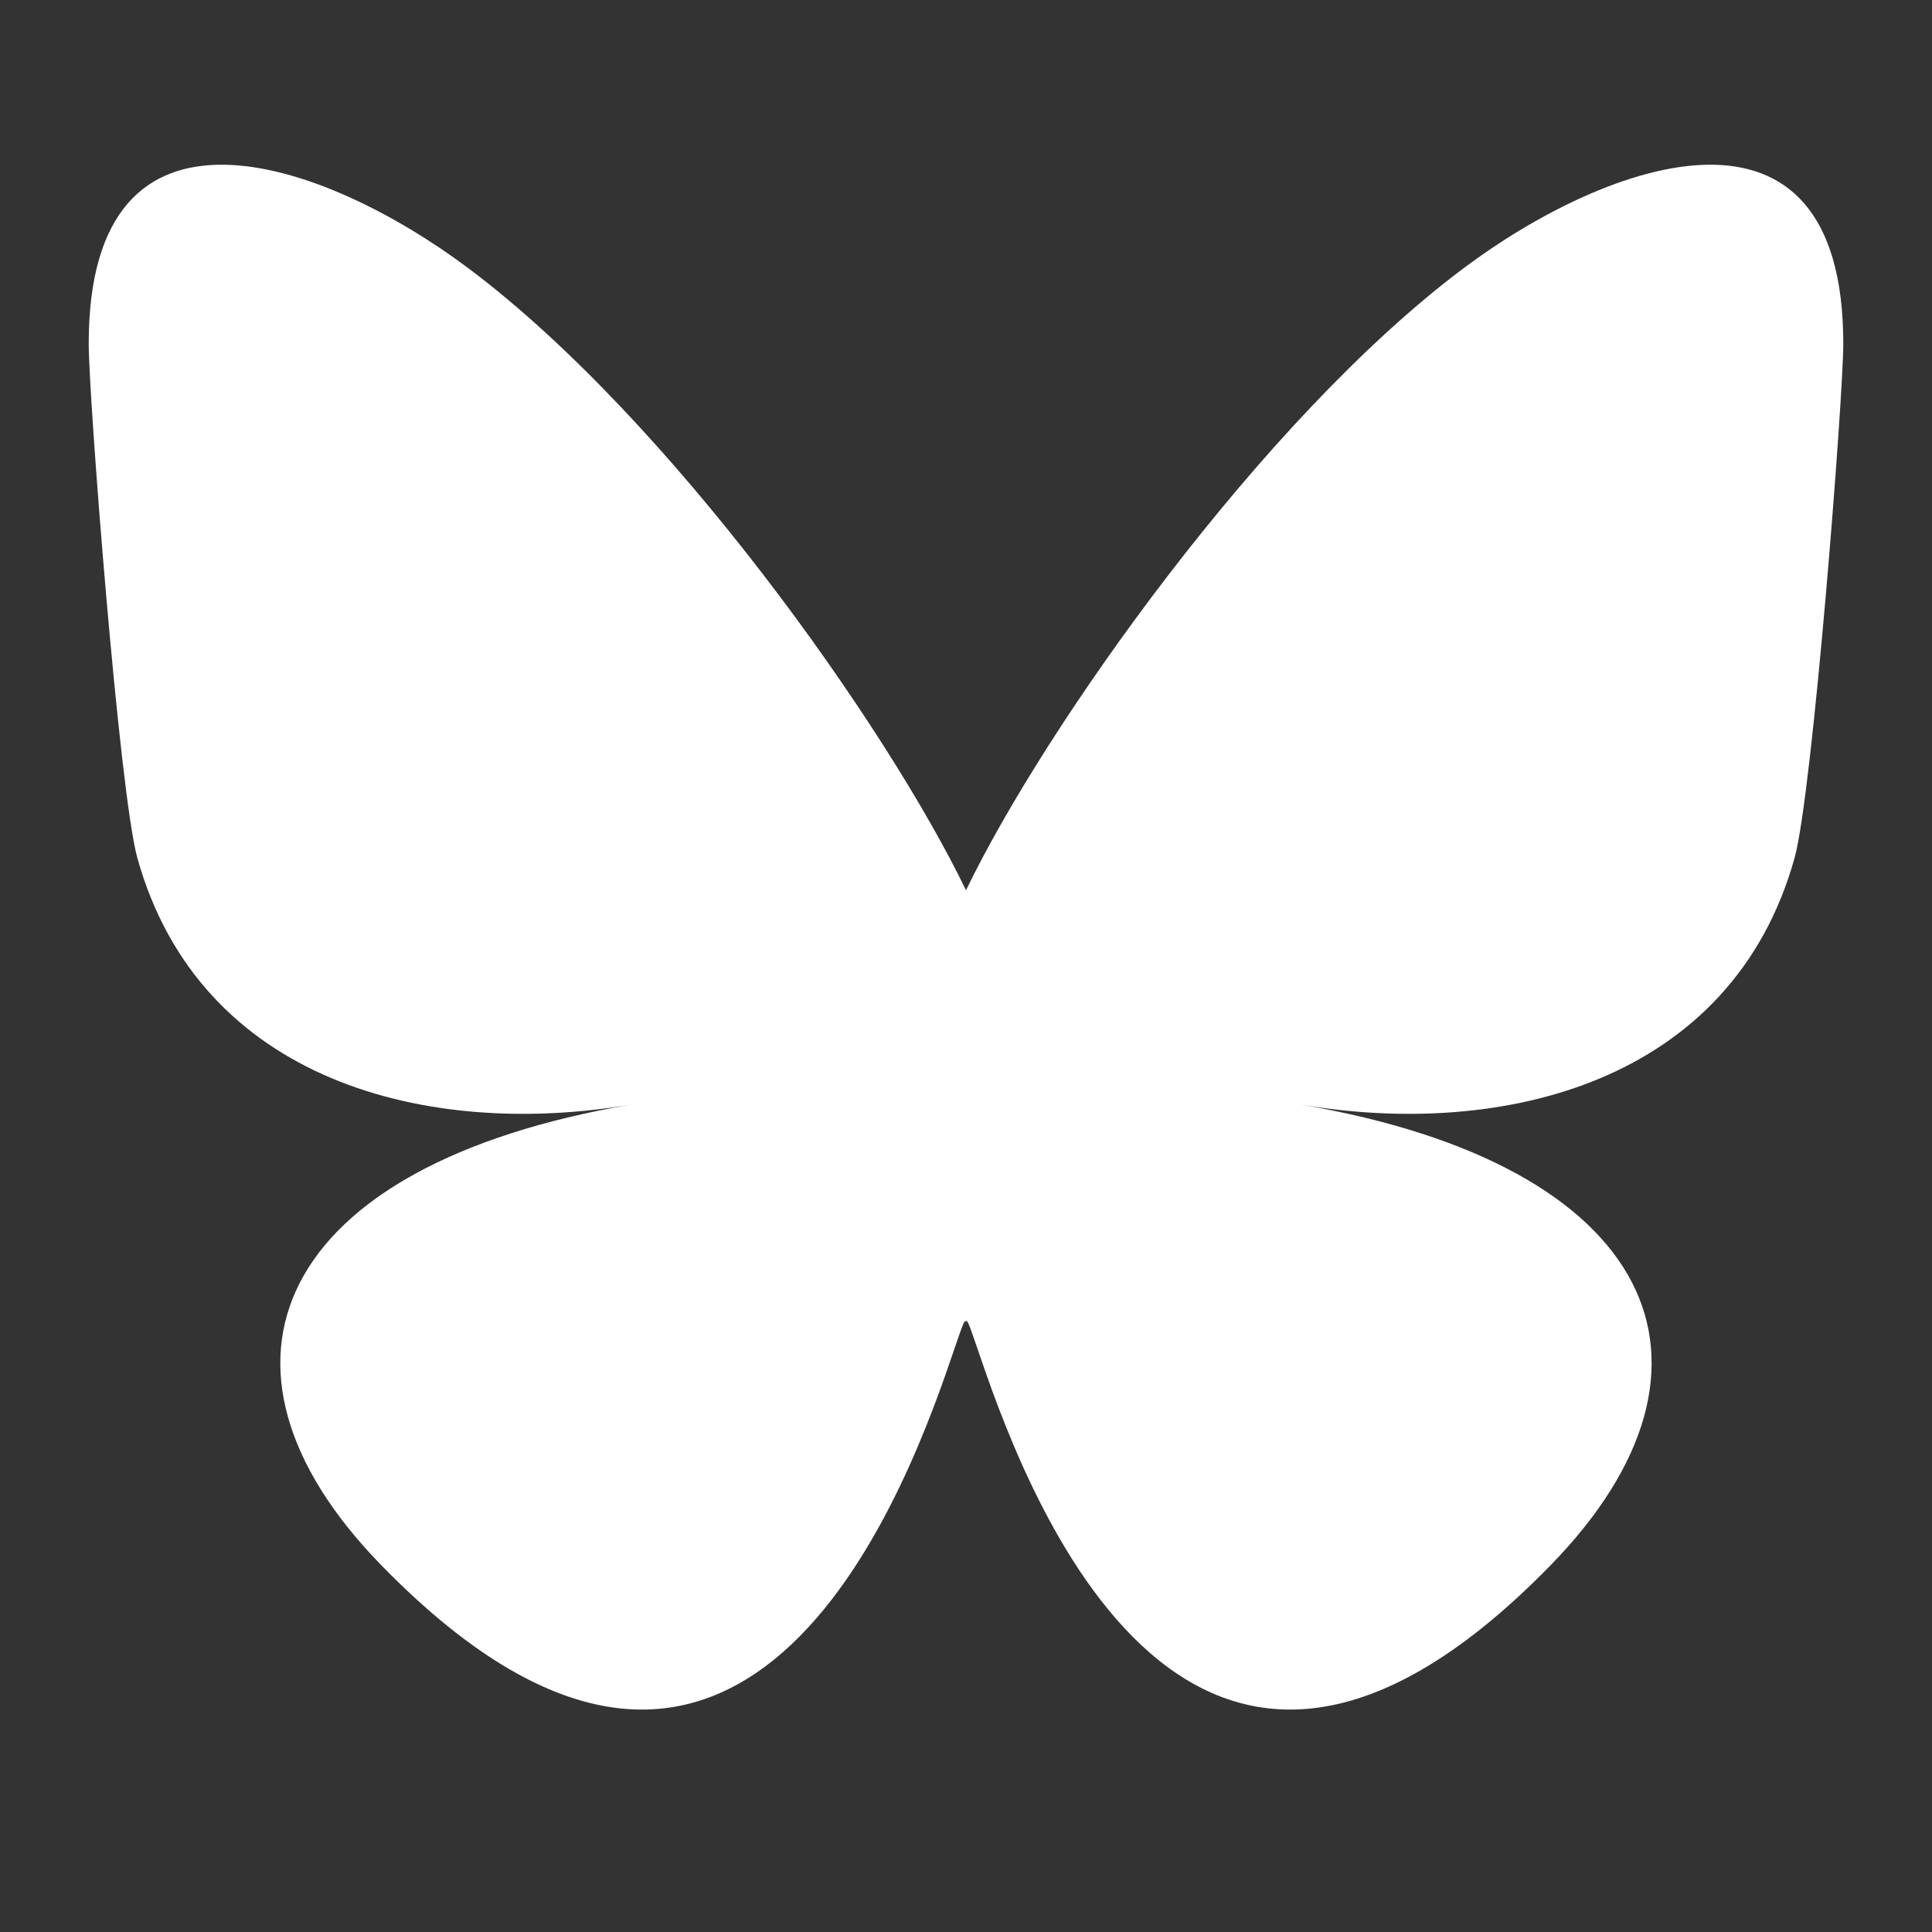 <svg width="24" height="24" viewBox="0 0 24 24" fill="none" xmlns="http://www.w3.org/2000/svg">
<rect x="0" y="0" width="24" height="24" fill="#333333" stroke="none"/>
<path d="M5.826 3.338C8.325 5.214 11.013 9.017 12 11.059C12.986 9.018 15.674 5.214 18.173 3.338C19.976 1.984 22.898 0.937 22.898 4.27C22.898 4.935 22.516 9.861 22.292 10.661C21.514 13.441 18.679 14.15 16.157 13.721C20.566 14.471 21.687 16.956 19.265 19.441C14.666 24.161 12.655 18.257 12.139 16.744C12.044 16.467 12 16.337 12 16.447C11.999 16.337 11.955 16.467 11.86 16.744C11.345 18.257 9.334 24.161 4.734 19.441C2.312 16.956 3.434 14.471 7.842 13.721C5.32 14.15 2.485 13.441 1.707 10.661C1.483 9.861 1.102 4.935 1.102 4.27C1.102 0.937 4.023 1.984 5.826 3.338H5.826Z" fill="white"/>
</svg>
